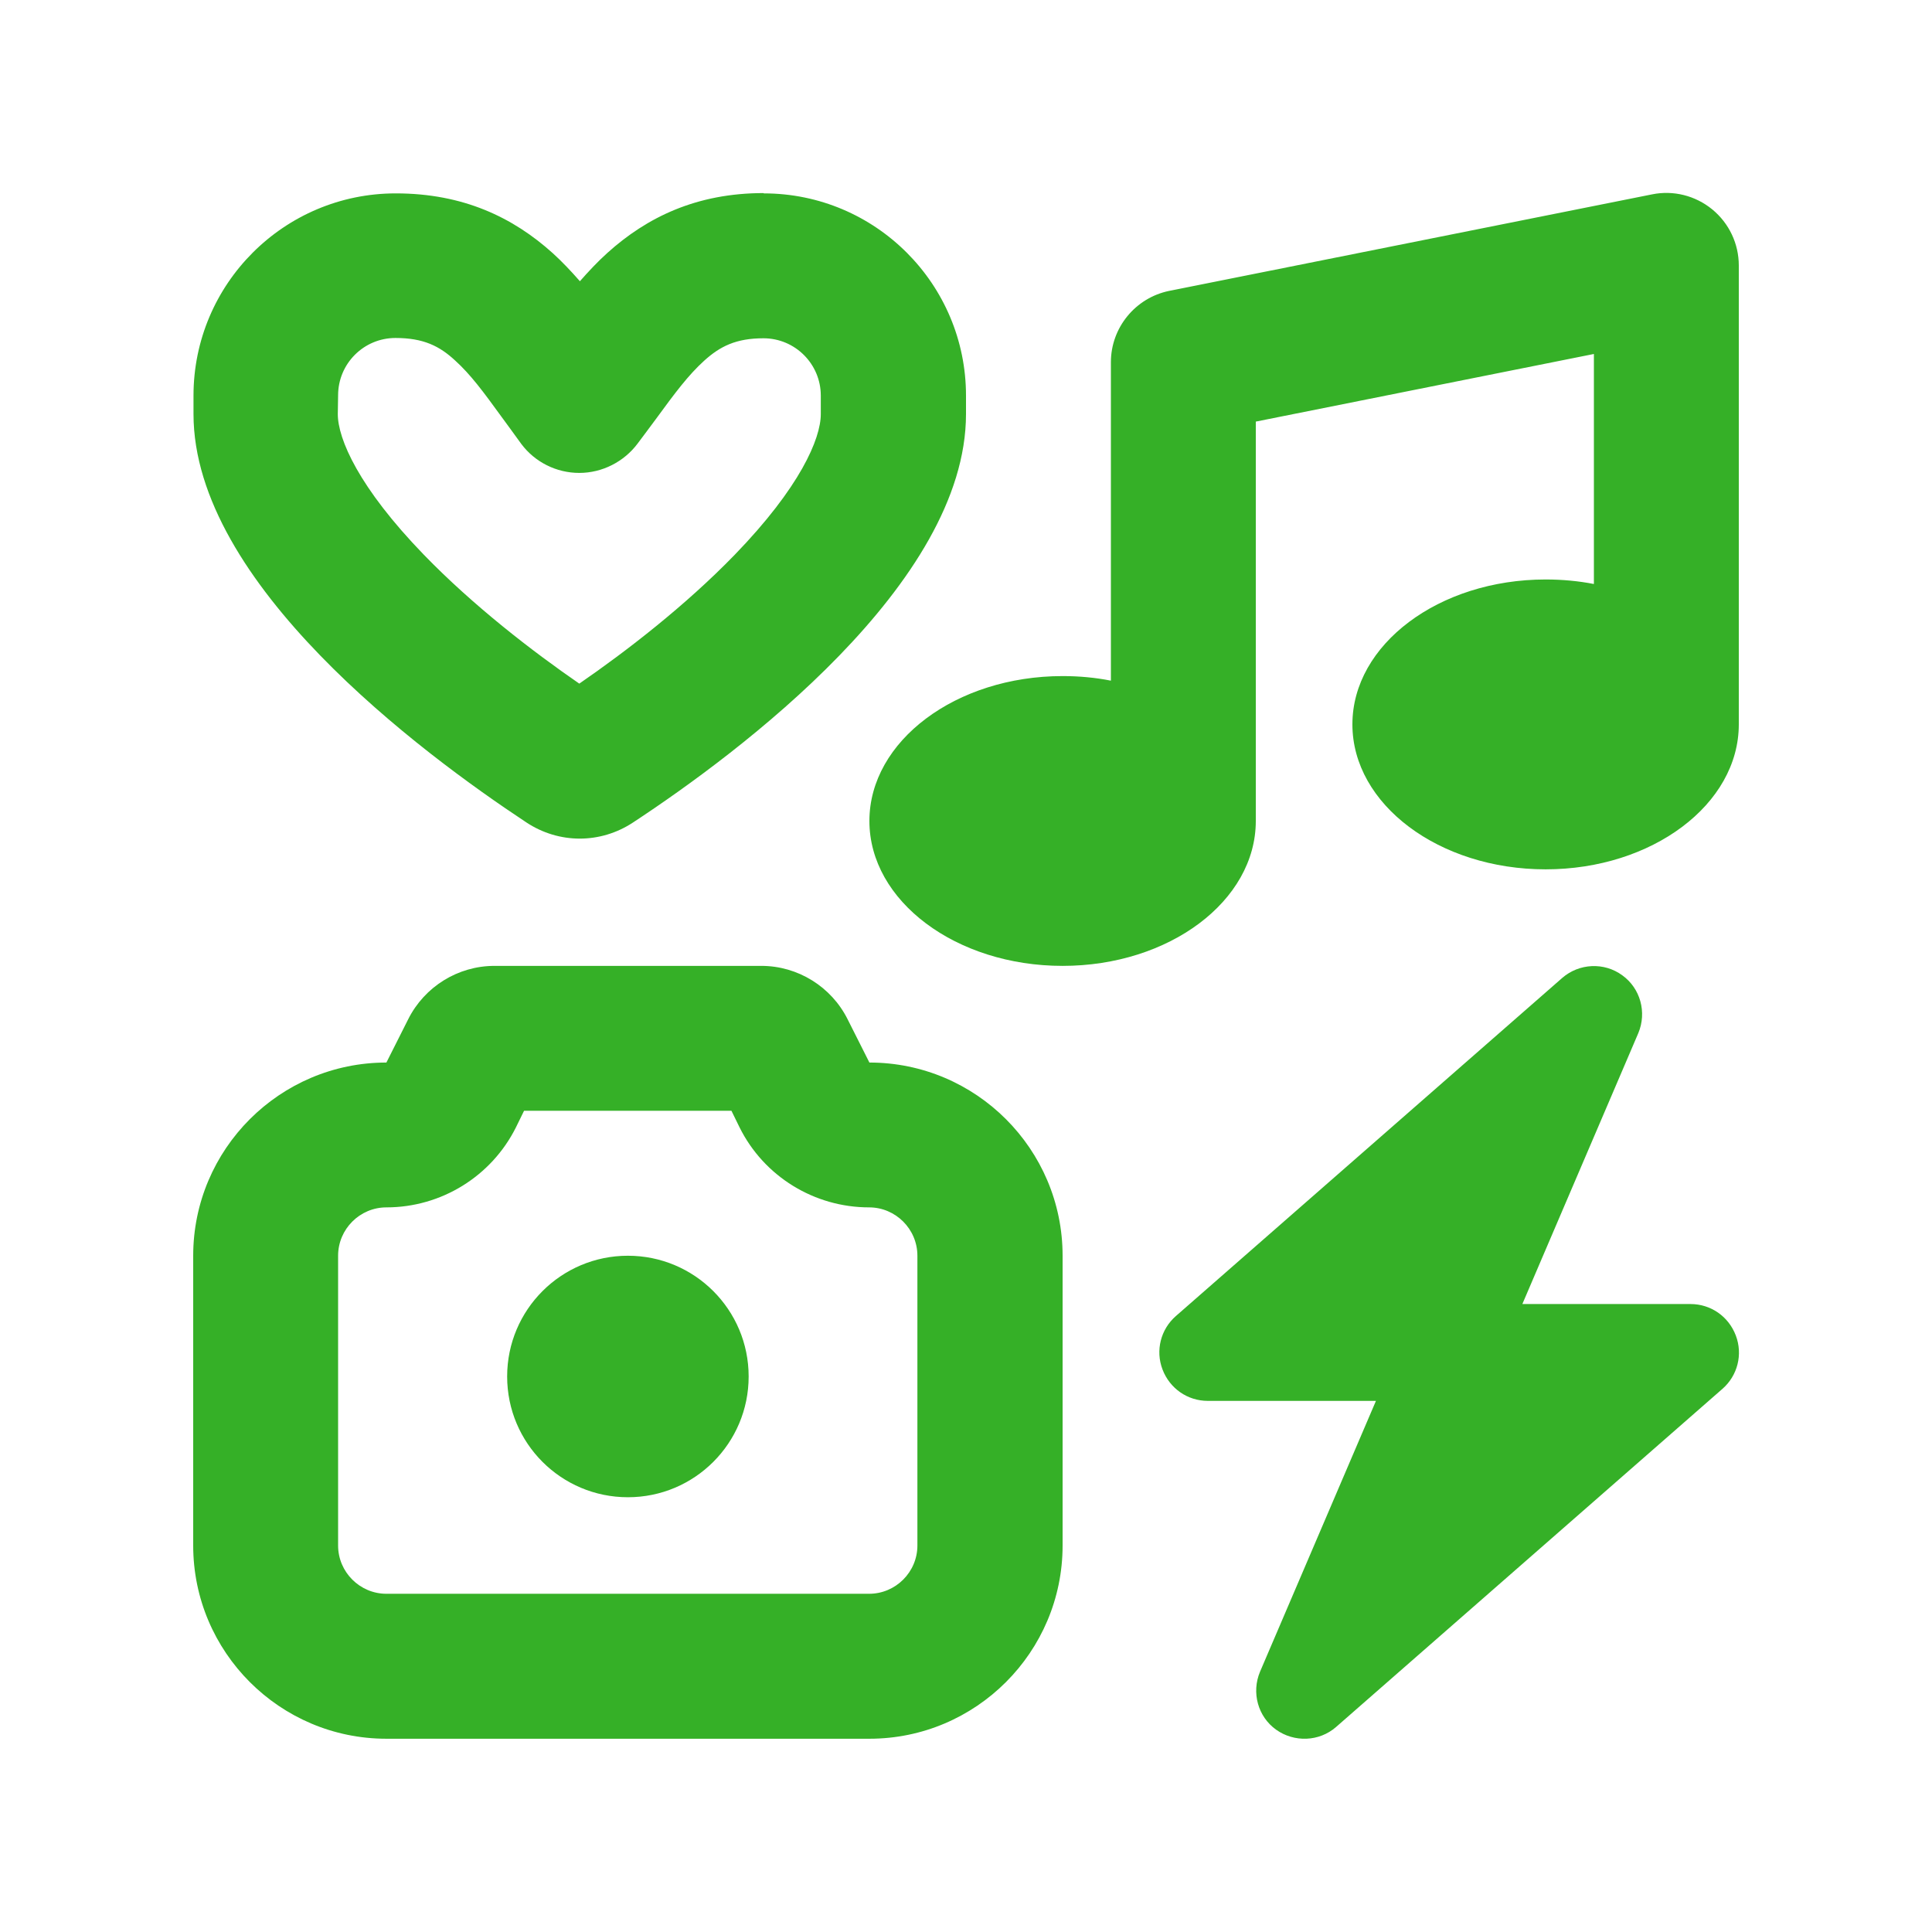 <svg width="32" height="32" viewBox="0 0 32 32" fill="none" xmlns="http://www.w3.org/2000/svg">
<path d="M10.56 7.348C10.67 7.198 10.775 7.064 10.865 6.939C11.18 6.508 11.4 6.213 11.665 5.973C11.925 5.738 12.19 5.603 12.645 5.603C13.17 5.603 13.595 6.029 13.595 6.553V6.858C13.595 7.268 13.25 8.073 12.17 9.188C11.35 10.034 10.37 10.789 9.595 11.323C8.82 10.789 7.84 10.034 7.02 9.188C5.94 8.073 5.595 7.268 5.595 6.858L5.6 6.548C5.6 6.023 6.025 5.598 6.55 5.598C7.015 5.598 7.28 5.733 7.535 5.968C7.795 6.203 8.005 6.488 8.31 6.908C8.41 7.043 8.515 7.189 8.635 7.354C8.86 7.654 9.215 7.833 9.595 7.833C9.975 7.833 10.335 7.648 10.56 7.348ZM12.65 3.198C11.535 3.198 10.715 3.599 10.06 4.189C9.9 4.333 9.75 4.493 9.605 4.658C9.46 4.493 9.31 4.333 9.155 4.193C8.5 3.603 7.675 3.203 6.555 3.203C4.705 3.203 3.205 4.704 3.205 6.553V6.858C3.205 9.663 6.965 12.463 8.72 13.623C9.26 13.979 9.945 13.979 10.485 13.623C12.24 12.469 16 9.663 16 6.858V6.553C16 4.704 14.5 3.203 12.65 3.203V3.198ZM28.8 4.398C28.8 4.038 28.64 3.698 28.36 3.468C28.08 3.239 27.715 3.148 27.365 3.219L19.365 4.818C18.805 4.933 18.4 5.428 18.4 5.998V11.274C18.145 11.223 17.875 11.198 17.6 11.198C15.835 11.198 14.4 12.274 14.4 13.598C14.4 14.924 15.835 15.998 17.6 15.998C19.365 15.998 20.8 14.924 20.8 13.598V6.983L26.4 5.863V9.673C26.145 9.623 25.875 9.598 25.6 9.598C23.835 9.598 22.4 10.674 22.4 11.998C22.4 13.323 23.835 14.399 25.6 14.399C27.365 14.399 28.8 13.323 28.8 11.998V4.398ZM8.545 18.674L8.68 18.398H12.115L12.25 18.674C12.655 19.488 13.49 19.998 14.395 19.998C14.835 19.998 15.195 20.358 15.195 20.799V25.599C15.195 26.038 14.835 26.398 14.395 26.398H6.4C5.96 26.398 5.6 26.038 5.6 25.599V20.799C5.6 20.358 5.96 19.998 6.4 19.998C7.31 19.998 8.14 19.483 8.545 18.674ZM14.4 17.599L14.04 16.884C13.77 16.343 13.215 15.998 12.61 15.998H8.19C7.585 15.998 7.03 16.343 6.76 16.884L6.4 17.599C4.635 17.599 3.2 19.034 3.2 20.799V25.599C3.2 27.363 4.635 28.799 6.4 28.799H14.4C16.165 28.799 17.6 27.363 17.6 25.599V20.799C17.6 19.034 16.165 17.599 14.4 17.599ZM12.4 22.799C12.4 21.694 11.505 20.799 10.4 20.799C9.295 20.799 8.4 21.694 8.4 22.799C8.4 23.904 9.295 24.799 10.4 24.799C11.505 24.799 12.4 23.904 12.4 22.799ZM26.87 16.154C26.57 15.934 26.155 15.954 25.875 16.198L19.475 21.799C19.225 22.018 19.135 22.369 19.255 22.683C19.375 22.998 19.67 23.203 20.005 23.203H22.79L20.87 27.689C20.725 28.034 20.835 28.433 21.135 28.648C21.435 28.863 21.85 28.849 22.13 28.604L28.53 23.003C28.78 22.784 28.87 22.433 28.75 22.119C28.63 21.803 28.335 21.599 28 21.599H25.215L27.135 17.113C27.28 16.768 27.17 16.369 26.87 16.154Z" fill="#35B027"/>
</svg>
